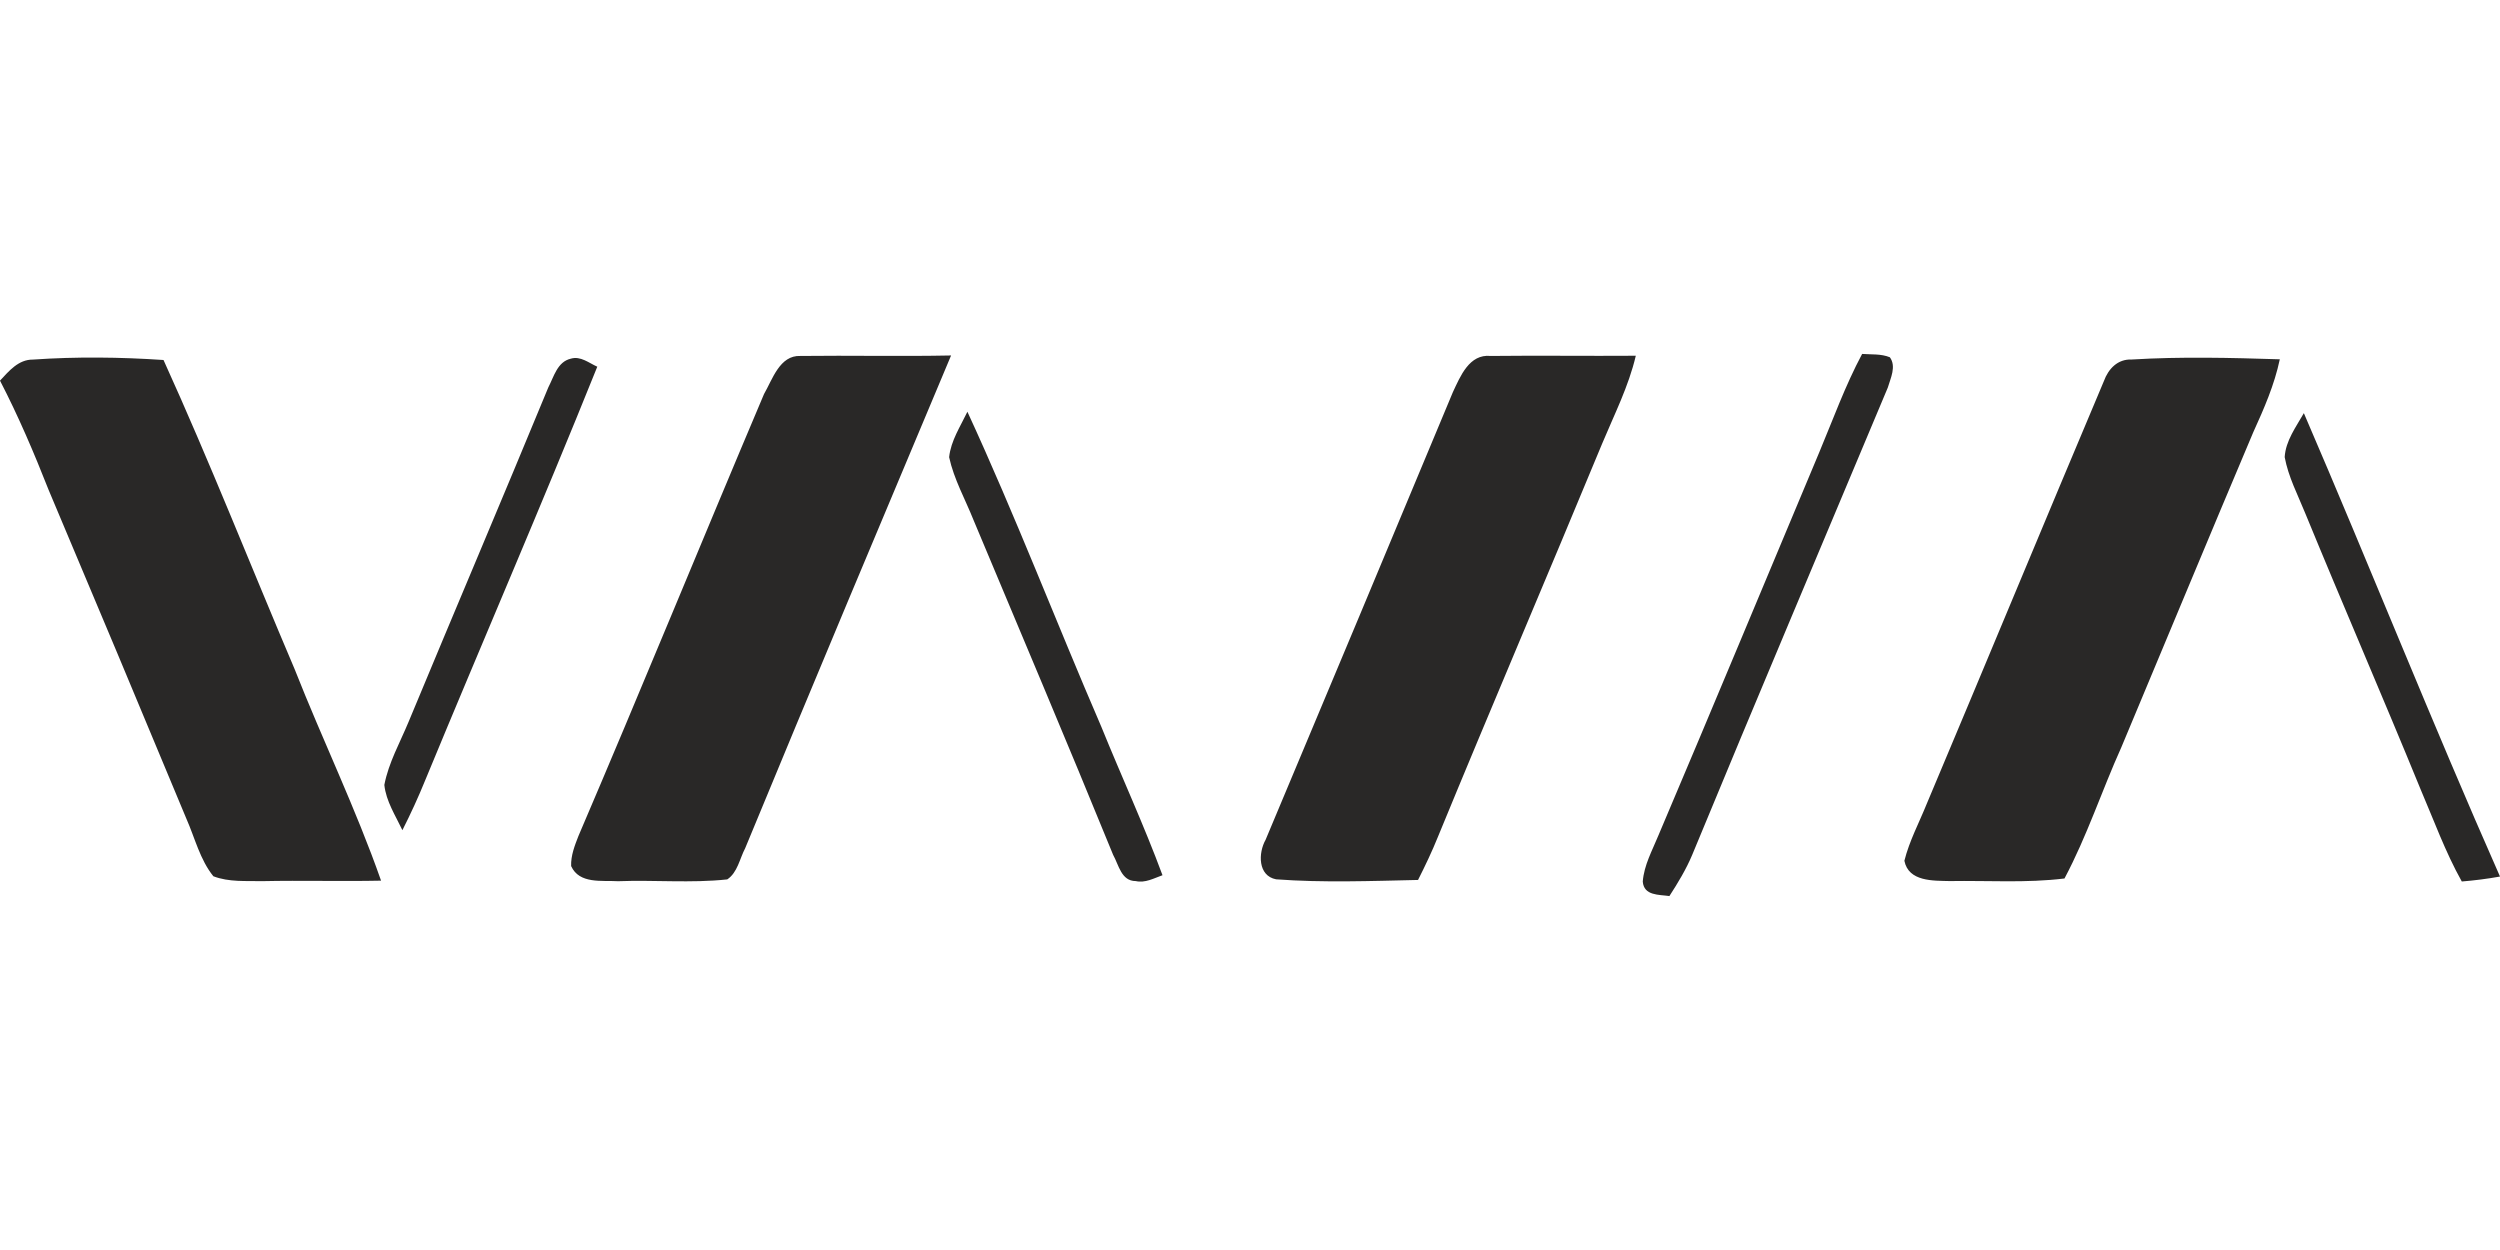 <?xml version="1.0"?>
<svg xmlns="http://www.w3.org/2000/svg" viewBox="0 -50.76 358.54 179.27"><path fill="#292827" d="M109.57 5.76c1.22-2.11 2.25-5.59 5.22-5.47 7.2-.09 14.41.08 21.61-.07-9.89 23.53-19.79 47.07-29.53 70.67-.79 1.49-1.09 3.49-2.57 4.47-5.19.56-10.45.06-15.66.26-2.32-.14-5.56.43-6.73-2.17-.05-1.51.51-2.94 1.05-4.32 9.02-21.06 17.67-42.27 26.61-63.37Zm98.8-.29c1.07-2.27 2.35-5.49 5.41-5.18 6.94-.08 13.88.02 20.82-.03-1.03 4.4-3.09 8.44-4.82 12.59-7.79 18.83-15.81 37.56-23.56 56.41-.85 2.11-1.83 4.16-2.85 6.18-6.78.15-13.59.41-20.35-.09-2.64-.5-2.58-3.78-1.51-5.68 8.99-21.38 17.93-42.79 26.86-64.2ZM267.06 0c1.32.1 2.72-.04 3.98.48.95 1.32.1 2.98-.3 4.35-9.35 22.33-18.81 44.62-28.05 67.01-.87 2.08-2.05 4.02-3.27 5.91-1.51-.22-3.66-.03-3.82-2.08.18-2.35 1.36-4.46 2.24-6.61 7.77-18.29 15.39-36.65 23.08-54.97 1.98-4.73 3.72-9.56 6.14-14.09ZM0 3.83C1.29 2.45 2.64.79 4.73.81 10.95.38 17.22.45 23.45.87c6.64 14.61 12.52 29.57 18.81 44.35 4 10.16 8.78 20.01 12.39 30.32-5.67.12-11.33-.05-16.99.07-2.36-.05-4.82.16-7.06-.7-1.92-2.38-2.64-5.47-3.86-8.23C20.2 50.94 13.61 35.22 6.98 19.52 4.88 14.19 2.64 8.92 0 3.83Zm78.64.96c.8-1.53 1.29-3.66 3.22-4.11 1.4-.42 2.6.62 3.8 1.15-7.98 19.85-16.5 39.51-24.67 59.29-.99 2.44-2.09 4.83-3.28 7.18-.99-2.09-2.34-4.14-2.59-6.49.61-3.19 2.24-6.06 3.47-9.03 6.65-16.01 13.44-31.97 20.05-47.99Zm223.09-.89c.64-1.77 1.99-3.19 4-3.1 7.06-.43 14.16-.25 21.23-.03-.77 3.66-2.27 7.09-3.81 10.47-6.36 15.03-12.6 30.11-18.91 45.16-2.81 6.24-4.94 12.78-8.16 18.83-5.46.67-10.97.28-16.45.37-2.38-.06-5.91.1-6.51-2.91.71-2.85 2.12-5.47 3.21-8.18 8.51-20.19 16.88-40.43 25.4-60.61ZM136.12 14.81c.25-2.37 1.62-4.42 2.62-6.52 6.86 14.86 12.73 30.18 19.22 45.21 2.88 7.1 6.1 14.07 8.76 21.26-1.24.44-2.49 1.15-3.84.84-2.08 0-2.43-2.32-3.24-3.76-6.55-16.05-13.32-32.02-20.02-48.01-1.19-2.99-2.81-5.85-3.5-9.02Zm191.54-.01c.14-2.36 1.63-4.33 2.75-6.31 9.52 22.09 18.4 44.46 28.13 66.46-1.82.33-3.65.56-5.48.71-2.37-4.24-4.02-8.82-5.93-13.27-5.41-13.23-11.1-26.34-16.53-39.56-1.07-2.64-2.42-5.21-2.94-8.03Z"/></svg>
